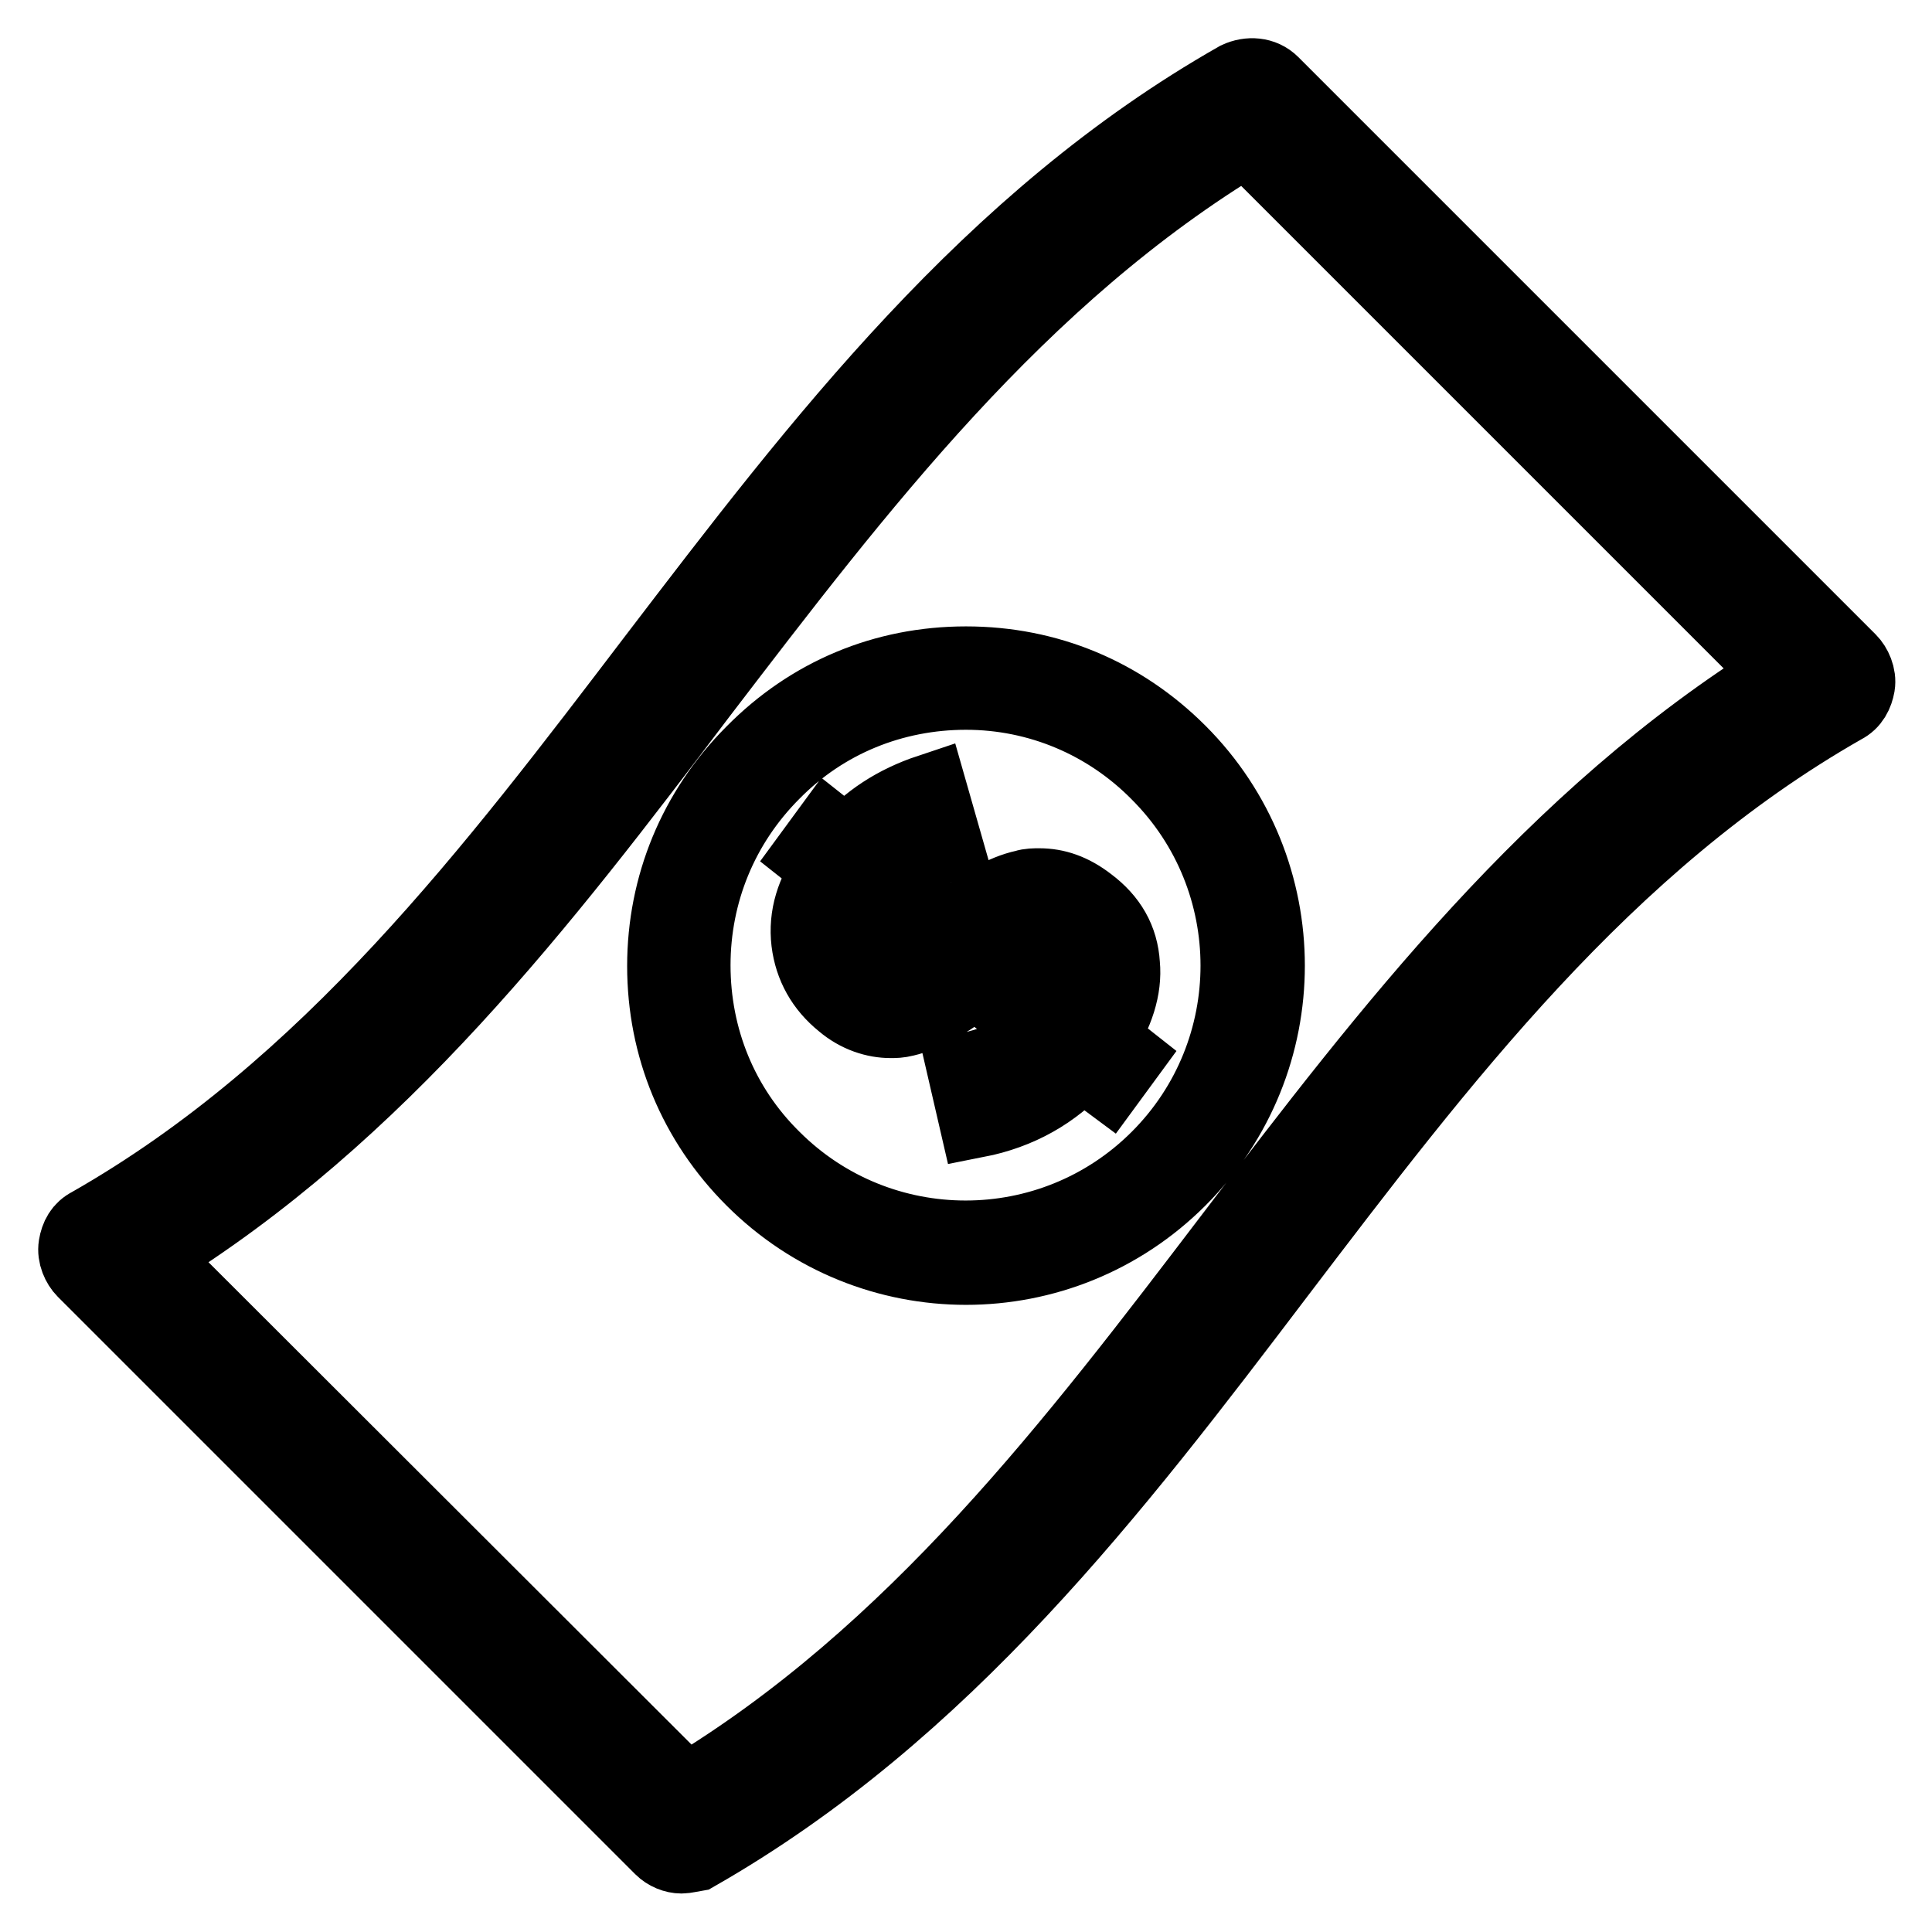 <?xml version="1.0" encoding="utf-8"?>
<!-- Svg Vector Icons : http://www.onlinewebfonts.com/icon -->
<!DOCTYPE svg PUBLIC "-//W3C//DTD SVG 1.1//EN" "http://www.w3.org/Graphics/SVG/1.1/DTD/svg11.dtd">
<svg version="1.1" xmlns="http://www.w3.org/2000/svg" xmlns:xlink="http://www.w3.org/1999/xlink" x="0px" y="0px" viewBox="0 0 256 256" enable-background="new 0 0 256 256" xml:space="preserve">
<g> <path stroke-width="10" fill-opacity="0" stroke="#000000"  d="M90.3,245.9c-0.9,0-1.9-0.4-2.6-1.1l-76.5-76.5c-0.7-0.7-1.3-2-1.1-3.2s0.7-2.2,1.9-2.8 c31.6-18,53.5-47,74.9-75.1c21.7-28.4,44.2-58,77.1-76.7c1.5-0.7,3.3-0.6,4.5,0.6l76.5,76.5c0.7,0.7,1.3,2,1.1,3.2 c-0.2,1.1-0.7,2.2-1.9,2.8c-31.6,18-53.5,47-74.9,75.1c-21.7,28.6-44.2,58.1-77.1,76.9C91.6,245.7,90.8,245.9,90.3,245.9 L90.3,245.9z M19.7,166.4l71.2,71.1c30.3-18.2,51.6-46.3,72.4-73.6c20.8-27.3,42.4-55.5,73-74.5l-71.1-71.1 c-30.3,18.2-51.6,46.3-72.5,73.6C71.9,119.4,50.3,147.6,19.7,166.4z M128,167.9c-10.2,0-20.4-3.9-28.2-11.7 c-7.6-7.6-11.7-17.5-11.7-28.2c0-10.6,4.1-20.6,11.7-28.2C107.4,92.1,117.2,88,128,88c10.8,0,20.6,4.1,28.2,11.7 c15.6,15.6,15.6,40.9,0,56.5C148.4,164,138.2,167.9,128,167.9z M128,91.7c-9.7,0-18.8,3.7-25.6,10.6c-6.9,6.9-10.6,16-10.6,25.6 c0,9.7,3.7,18.8,10.6,25.6c14.1,14.1,37,14.1,51.1,0s14.1-37,0-51.1C146.8,95.6,137.7,91.7,128,91.7z M123.2,104.9 c-4.5,1.5-8.2,3.9-11,7.2l-2.4-1.9l-2.2,3l2.4,1.9c-2.2,3.2-3.2,6.3-2.8,9.7c0.4,3.2,1.9,5.9,4.5,8c2,1.7,4.3,2.4,6.3,2.4 c0.6,0,1.1,0,1.9-0.2c2.6-0.6,5.8-2.4,9.3-5.2l9.1,7.1c-2.6,2.4-5.9,4.1-10.4,5l1.5,6.5c5.6-1.1,10.2-3.7,13.9-7.8l3.5,2.6l2.2-3 l-3.3-2.6c2.2-3.3,3.3-6.7,3-9.8c-0.2-3.3-1.7-5.9-4.5-8c-2.2-1.7-4.3-2.4-6.5-2.4c-0.6,0-1.3,0-1.9,0.2c-2.8,0.6-5.9,2.4-9.5,5.4 l-0.2,0.2l-8.9-6.7c2.2-2.2,4.8-3.7,8-4.6L123.2,104.9L123.2,104.9z M118,127.6c-0.9,0-1.9-0.4-2.6-0.9c-1.1-0.7-1.7-1.9-1.7-3.2 c-0.2-1.3,0.4-2.8,1.3-4.3l8.2,6.3c-1.9,1.3-3.3,2-4.5,2.2C118.3,127.4,118.2,127.6,118,127.6z M140.6,133.7l-8.5-6.5 c2-1.5,3.5-2.2,4.8-2.4h0.7c0.9,0,1.9,0.4,2.8,0.9c1.1,0.9,1.7,2,1.7,3.3C142.1,130.5,141.6,132,140.6,133.7z"/></g>
</svg>